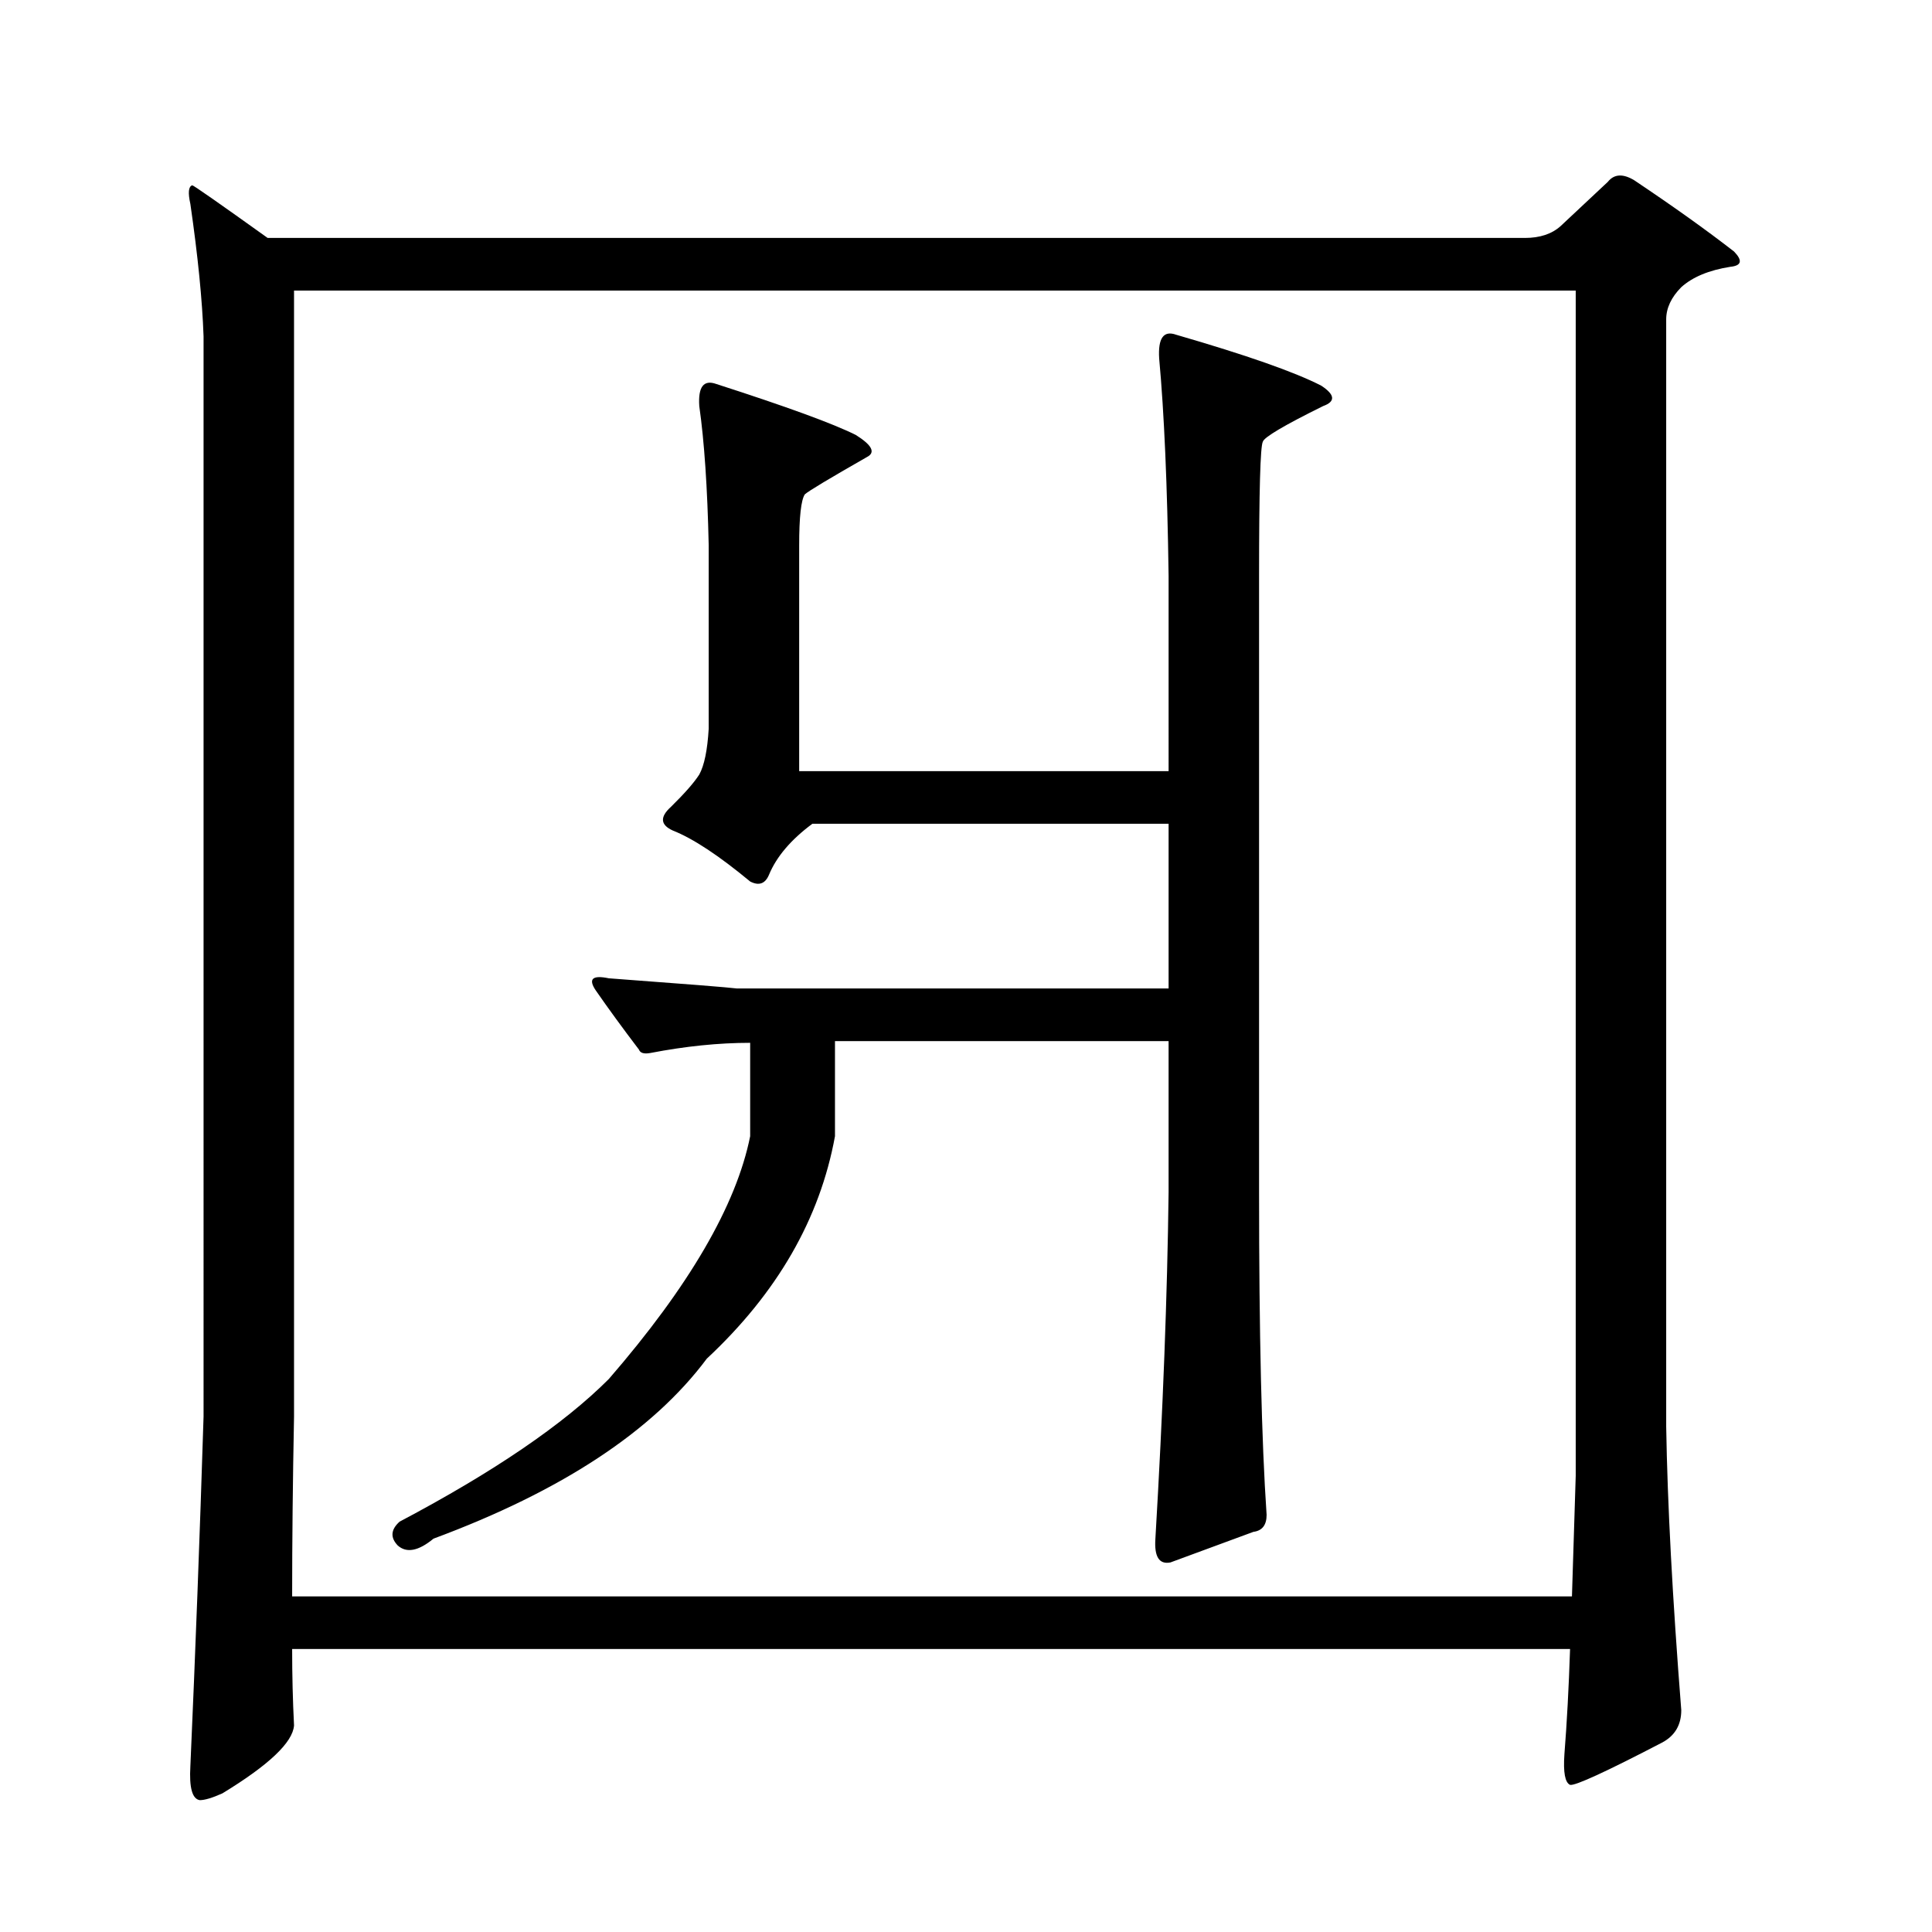 <?xml version="1.0" encoding="utf-8"?>
<!-- Generator: Adobe Illustrator 16.0.0, SVG Export Plug-In . SVG Version: 6.00 Build 0)  -->
<!DOCTYPE svg PUBLIC "-//W3C//DTD SVG 1.1//EN" "http://www.w3.org/Graphics/SVG/1.1/DTD/svg11.dtd">
<svg version="1.1" id="图层_1" xmlns="http://www.w3.org/2000/svg" xmlns:xlink="http://www.w3.org/1999/xlink" x="0px" y="0px"
	 width="1000px" height="1000px" viewBox="0 0 1000 1000" enable-background="new 0 0 1000 1000" xml:space="preserve">
<path d="M151.216,853.531c0,13.472,0.32,26.655,0.976,39.551c-0.656,8.789-13.018,20.503-37.072,35.156
	c-5.213,2.335-9.116,3.516-11.707,3.516c-3.902-0.591-5.533-6.454-4.878-17.578c2.591-58.599,4.878-118.954,6.829-181.055V174.137
	c-0.656-18.745-2.927-41.597-6.829-68.555c-1.311-5.851-0.976-9.077,0.976-9.668c0.64,0,13.658,9.091,39.023,27.246H789.25
	c7.805,0,13.978-2.046,18.536-6.152l24.39-22.852c3.247-4.093,7.805-4.395,13.658-0.879c20.152,13.485,37.392,25.79,51.706,36.914
	c4.543,4.696,3.902,7.333-1.951,7.91c-11.067,1.758-19.512,5.273-25.365,10.547c-5.213,5.273-7.805,10.849-7.805,16.699v573.047
	c0.64,39.853,3.247,88.77,7.805,146.777c0,7.608-3.262,13.184-9.756,16.699c-29.268,15.229-45.212,22.55-47.804,21.973
	c-2.607-1.181-3.582-6.454-2.927-15.82c1.296-16.411,2.271-34.579,2.927-54.492H151.216z M151.216,826.285h662.423
	c0.64-19.927,1.296-40.731,1.951-62.402V150.406H152.192v582.715C151.536,766.52,151.216,797.569,151.216,826.285z M388.284,539.762
	c-16.265,0-33.505,1.758-51.706,5.273c-3.262,0.591-5.213,0-5.854-1.758c-8.46-11.124-15.945-21.382-22.438-30.762
	c-3.902-5.851-1.631-7.91,6.829-6.152c39.664,2.938,61.782,4.696,66.34,5.273h223.409v-85.254H420.478
	c-11.067,8.212-18.536,17.001-22.438,26.367c-1.951,4.696-5.213,5.864-9.756,3.516c-16.265-13.472-29.603-22.261-39.999-26.367
	c-6.509-2.925-6.829-7.031-0.976-12.305c7.149-7.031,12.027-12.593,14.634-16.699c2.591-4.683,4.222-12.593,4.878-23.73v-94.922
	c-0.656-29.883-2.287-53.901-4.878-72.07c-0.656-9.956,2.271-13.761,8.78-11.426c36.417,11.728,60.486,20.517,72.193,26.367
	c8.445,5.273,10.396,9.091,5.854,11.426c-19.512,11.138-30.243,17.578-32.194,19.336c-1.951,2.938-2.927,11.728-2.927,26.367
	v116.895h191.215V298.063c-0.656-46.87-2.286-84.375-4.878-112.5c-0.656-10.547,2.271-14.64,8.78-12.305
	c36.417,10.547,61.462,19.336,75.12,26.367c7.149,4.696,7.469,8.212,0.976,10.547c-20.167,9.97-30.578,16.122-31.219,18.457
	c-1.311,2.349-1.951,25.488-1.951,69.434v319.043c0,73.251,1.296,128.911,3.902,166.992c0,5.273-2.286,8.198-6.829,8.789
	l-42.926,15.82c-5.854,1.167-8.46-2.938-7.805-12.305c3.902-66.206,6.174-125.972,6.829-179.297v-78.223H432.185v49.219
	c-7.805,42.778-29.923,81.161-66.34,115.137c-27.972,37.505-75.12,68.555-141.46,93.164c-7.805,6.44-13.994,7.608-18.536,3.516
	c-3.902-4.106-3.582-8.212,0.976-12.305c48.779-25.776,84.876-50.386,108.29-73.828c41.615-48.038,66.004-89.937,73.169-125.684
	V539.762z"/>
</svg>

